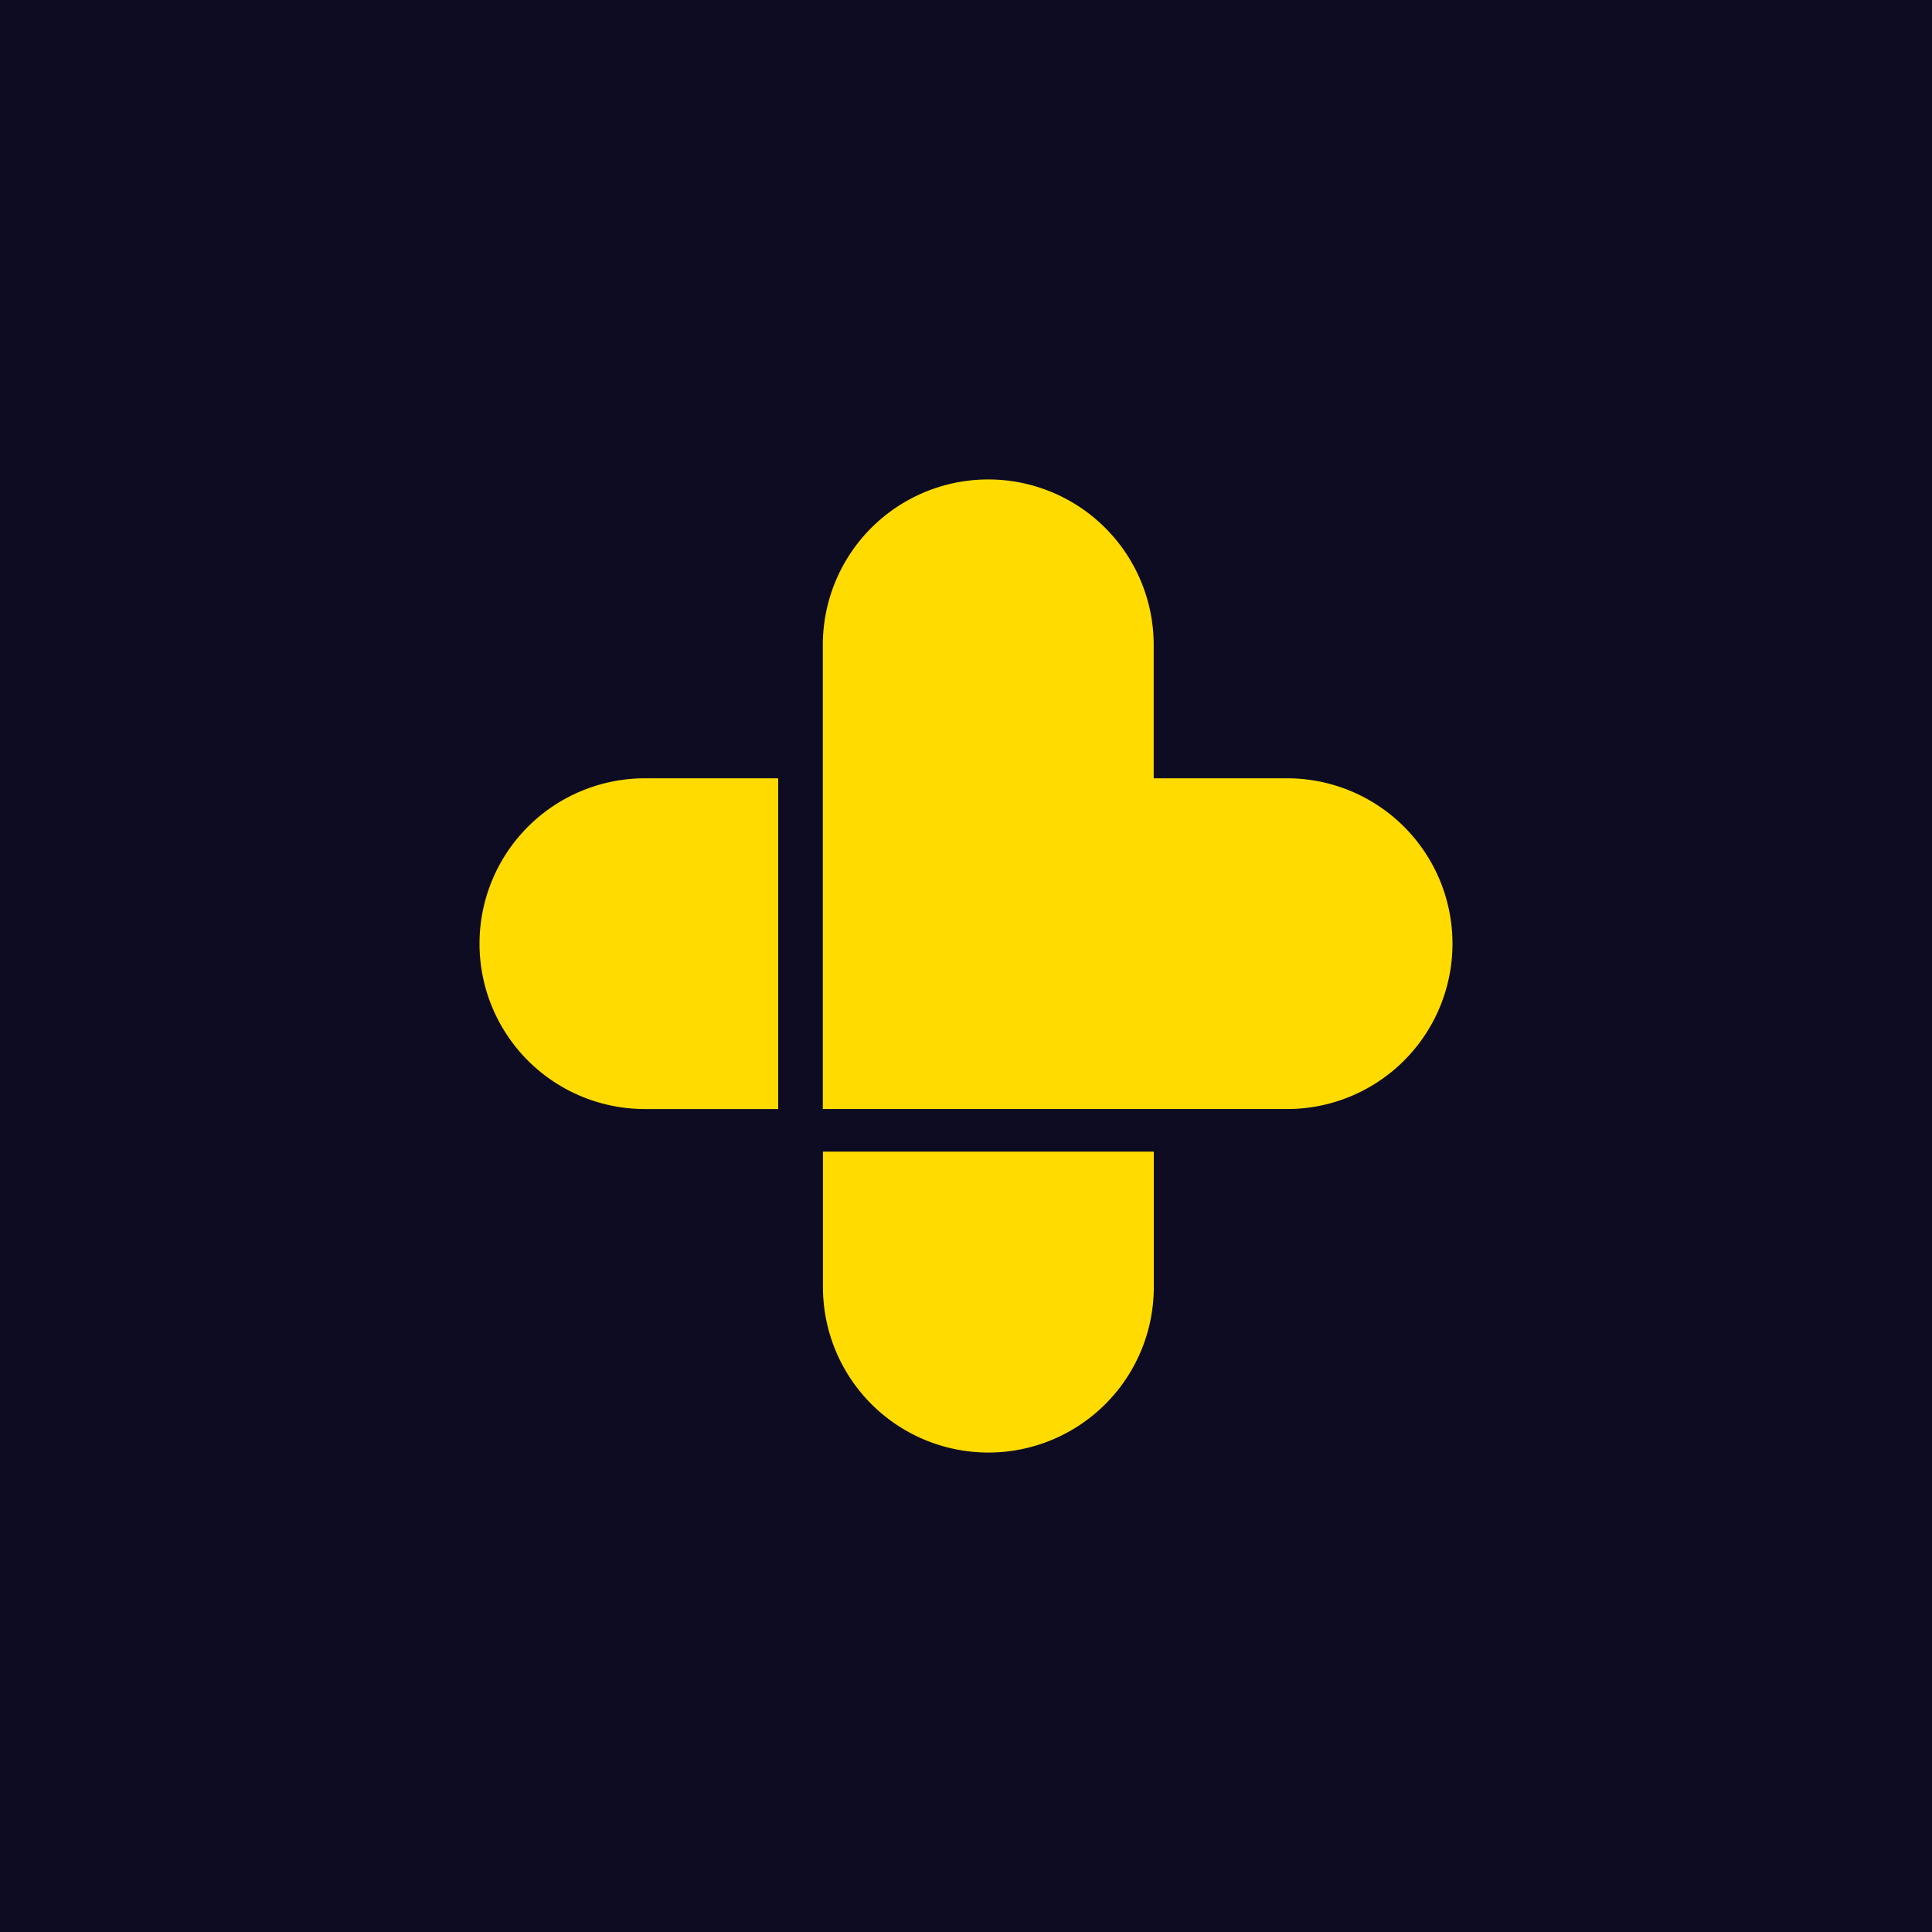 <svg xmlns="http://www.w3.org/2000/svg" width="400" height="400" viewBox="0 0 400 400">
  <g id="logo_goodRx" transform="translate(-515 -5721)">
    <rect id="Rectangle_2357" data-name="Rectangle 2357" width="400" height="400" transform="translate(515 5721)" fill="#0d0c22"/>
    <g id="GoodRx_logo" transform="translate(614.265 5820.265)">
      <g id="Group_8562" data-name="Group 8562">
        <g id="Group_8561" data-name="Group 8561">
          <path id="Path_19093" data-name="Path 19093" d="M124.356,61.876H96.73V34.25a34.25,34.25,0,1,0-68.5,0v96.1h96.126a34.237,34.237,0,1,0,0-68.475" transform="translate(42.864)" fill="#ffdb00"/>
          <path id="Path_19094" data-name="Path 19094" d="M28.24,55.26V83.315a34.25,34.25,0,0,0,68.5,0V55.26Z" transform="translate(42.879 83.905)" fill="#ffdb00"/>
          <path id="Path_19095" data-name="Path 19095" d="M61.851,24.57H34.25a34.237,34.237,0,1,0,0,68.475h27.6V24.57Z" transform="translate(0 37.306)" fill="#ffdb00"/>
        </g>
      </g>
    </g>
  </g>
</svg>
